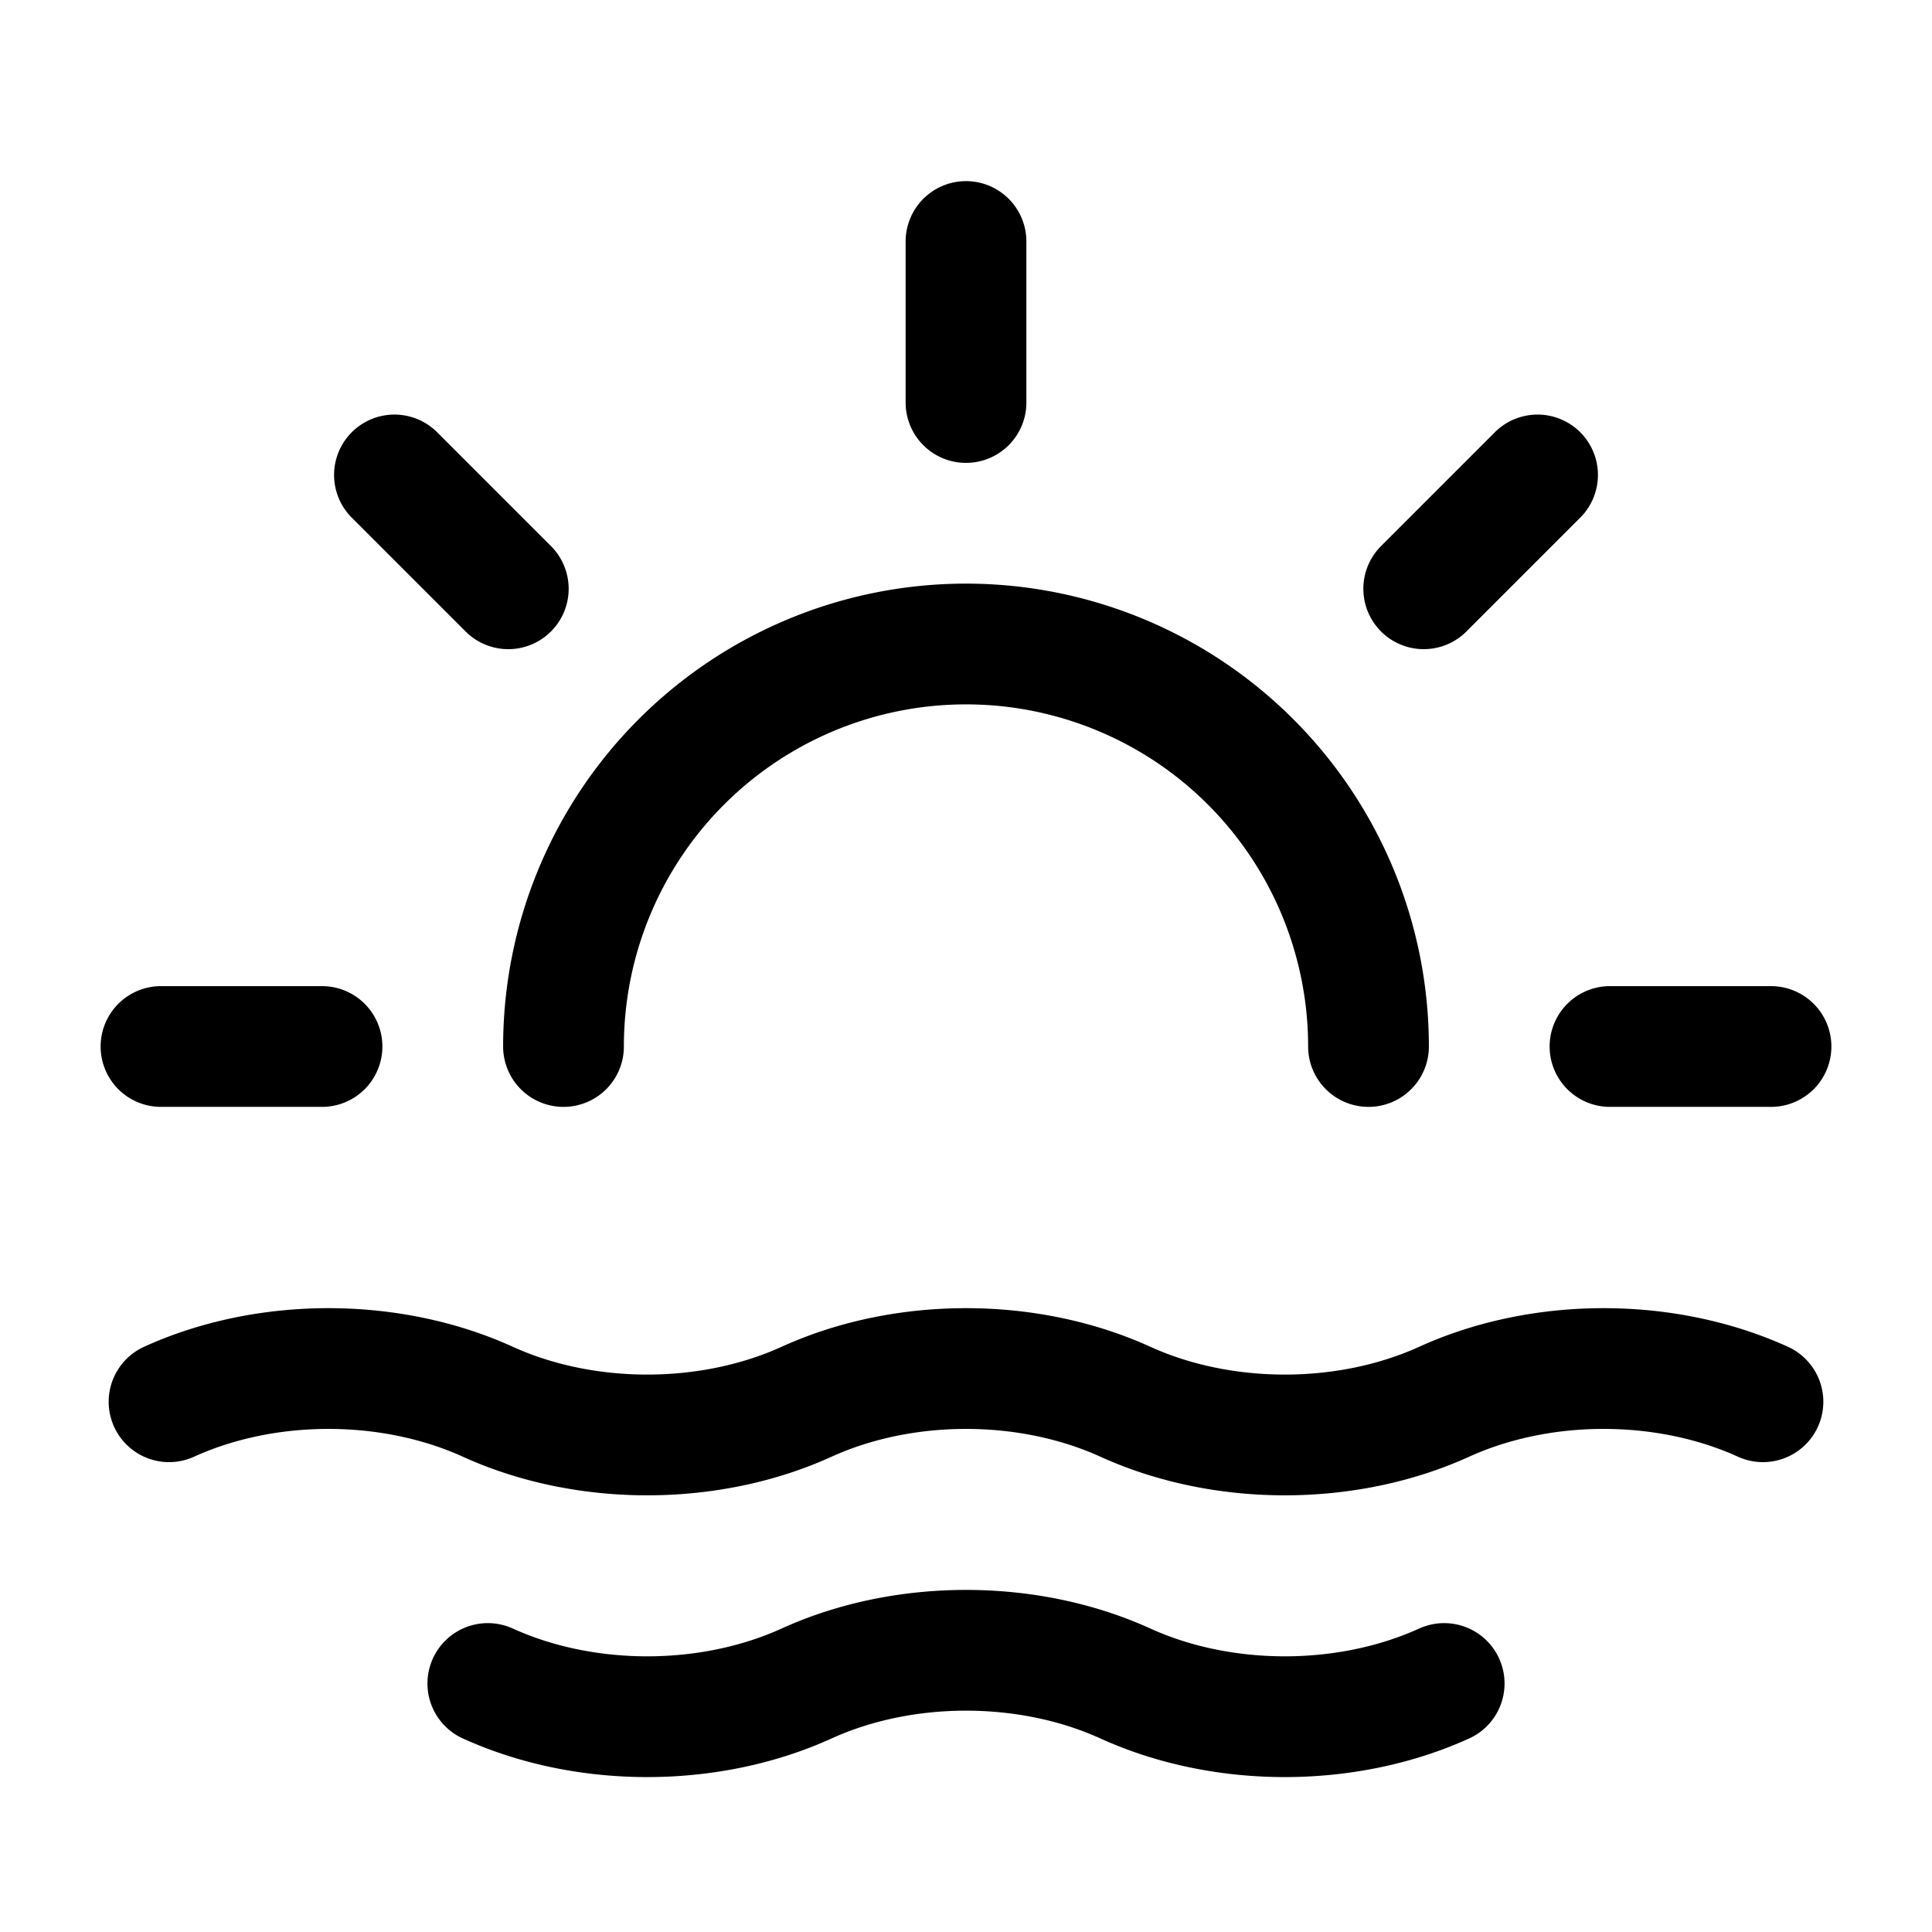 <svg fill="none" viewBox="0 0 24 24" class="icon icon--large" xmlns="http://www.w3.org/2000/svg"><path stroke-linejoin="round" stroke-linecap="round" stroke-width="1.5" stroke="currentcolor" d="M6.06 20.913c1.21.55 2.75.55 3.96 0s2.75-.55 3.96 0 2.75.55 3.96 0M12 3v2m-8 8H2m4.314-5.686L4.9 5.9m12.786 1.414L19.1 5.9M22 13h-2M7 13a5 5 0 0 1 10 0M2.1 17.413c1.21-.55 2.75-.55 3.96 0s2.75.55 3.96 0 2.75-.55 3.96 0 2.75.55 3.96 0 2.75-.55 3.96 0"></path></svg>